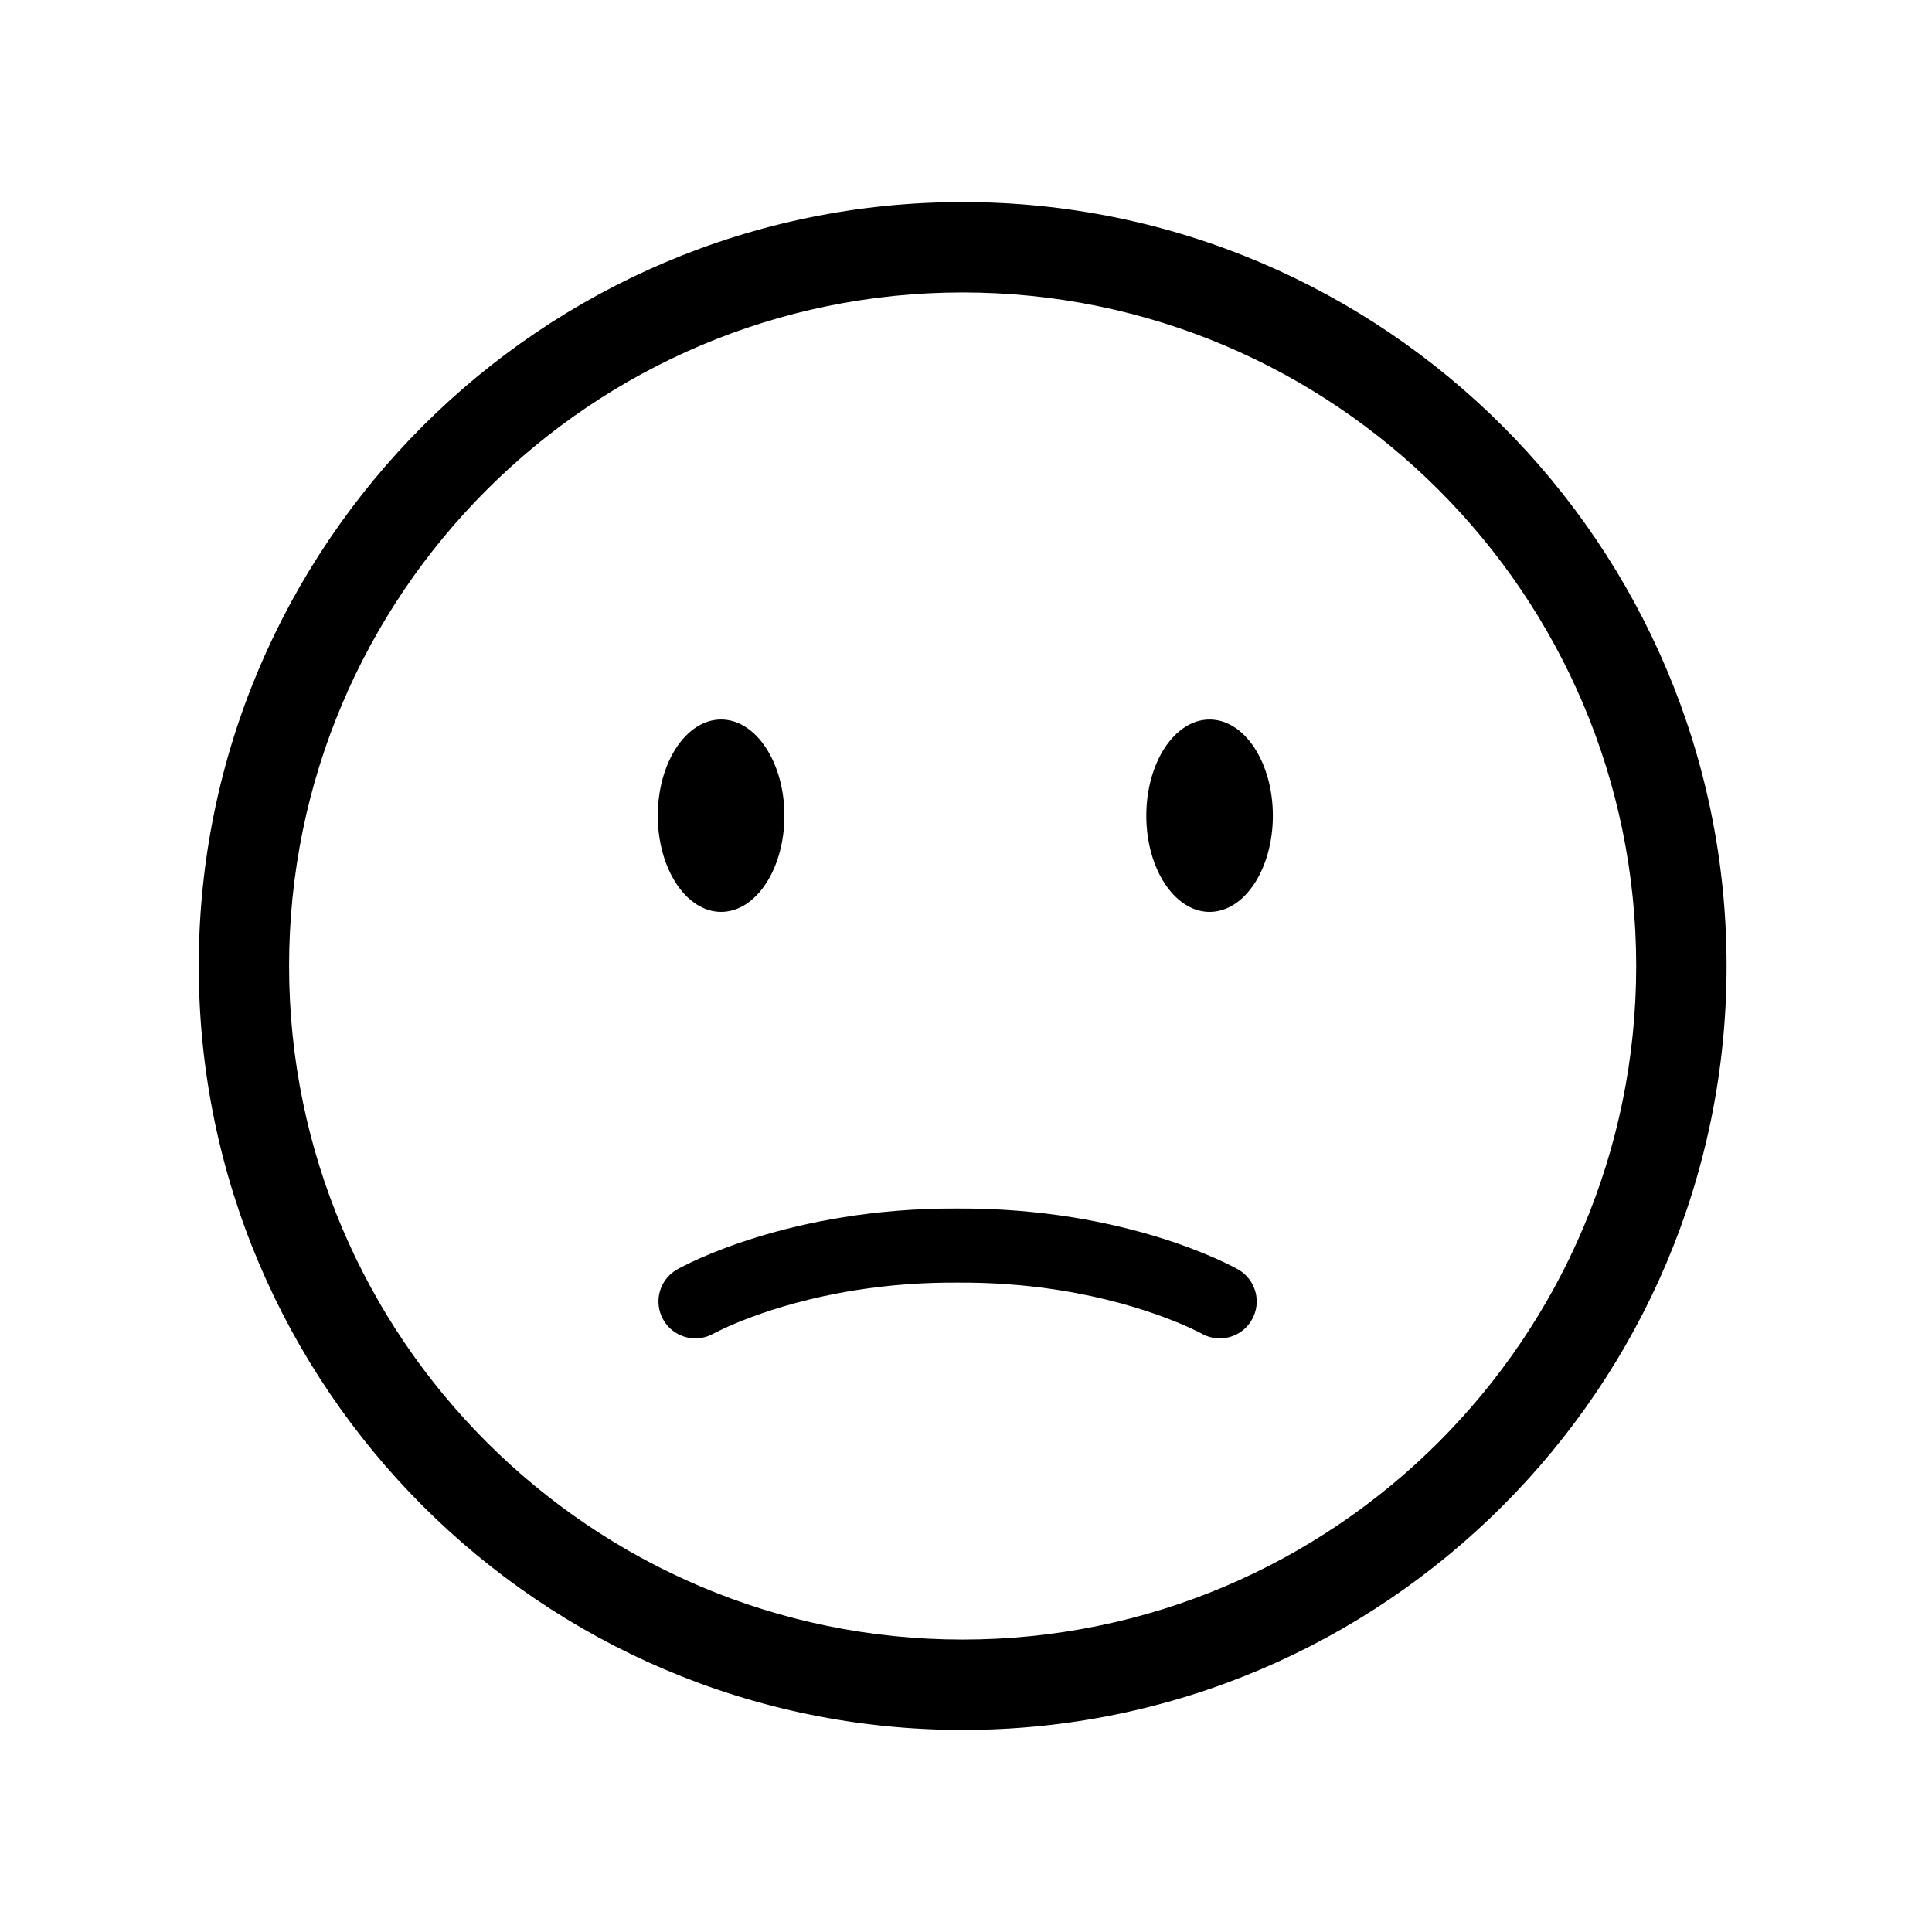 <?xml version="1.0" encoding="UTF-8"?>
<!-- Uploaded to: ICON Repo, www.iconrepo.com, Generator: ICON Repo Mixer Tools -->
<svg fill="#000000" width="800px" height="800px" version="1.1" viewBox="144 144 512 512" xmlns="http://www.w3.org/2000/svg">
 <g>
  <path d="m464.56 334.68c-9.273 0-16.777 11.422-16.777 25.492 0 14.07 7.519 25.492 16.777 25.492 9.258 0 16.762-11.422 16.762-25.492 0-14.07-7.488-25.492-16.762-25.492z"/>
  <path d="m399.11 197.55c-111.64 0-202.44 90.824-202.44 202.45s90.809 202.45 202.44 202.45c111.64 0 202.45-90.824 202.45-202.45s-90.809-202.45-202.45-202.45zm0 380.95c-98.426 0-178.5-80.078-178.5-178.5s80.078-178.5 178.5-178.5c98.43 0 178.5 80.078 178.5 178.5s-80.074 178.5-178.5 178.5z"/>
  <path d="m335.1 385.66c9.258 0 16.777-11.422 16.777-25.492s-7.523-25.492-16.777-25.492c-9.258 0-16.781 11.422-16.781 25.492s7.523 25.492 16.781 25.492z"/>
  <path d="m472.11 480.42c-1.711-0.973-29.652-16.363-74.336-16.152-44.684-0.211-72.625 15.18-74.336 16.152-4.684 2.656-6.32 8.598-3.68 13.289 1.699 3.019 4.769 4.785 7.992 4.961 1.789 0.098 3.629-0.293 5.305-1.23 0.137-0.078 14.109-7.769 37.648-11.516 9.277-1.477 18.336-2.074 27.066-2.019 8.734-0.055 17.793 0.543 27.066 2.019 23.543 3.746 37.512 11.441 37.648 11.516 1.676 0.938 3.516 1.328 5.305 1.23 3.227-0.176 6.293-1.941 7.992-4.961 2.648-4.691 1.012-10.629-3.672-13.289z"/>
 </g>
</svg>